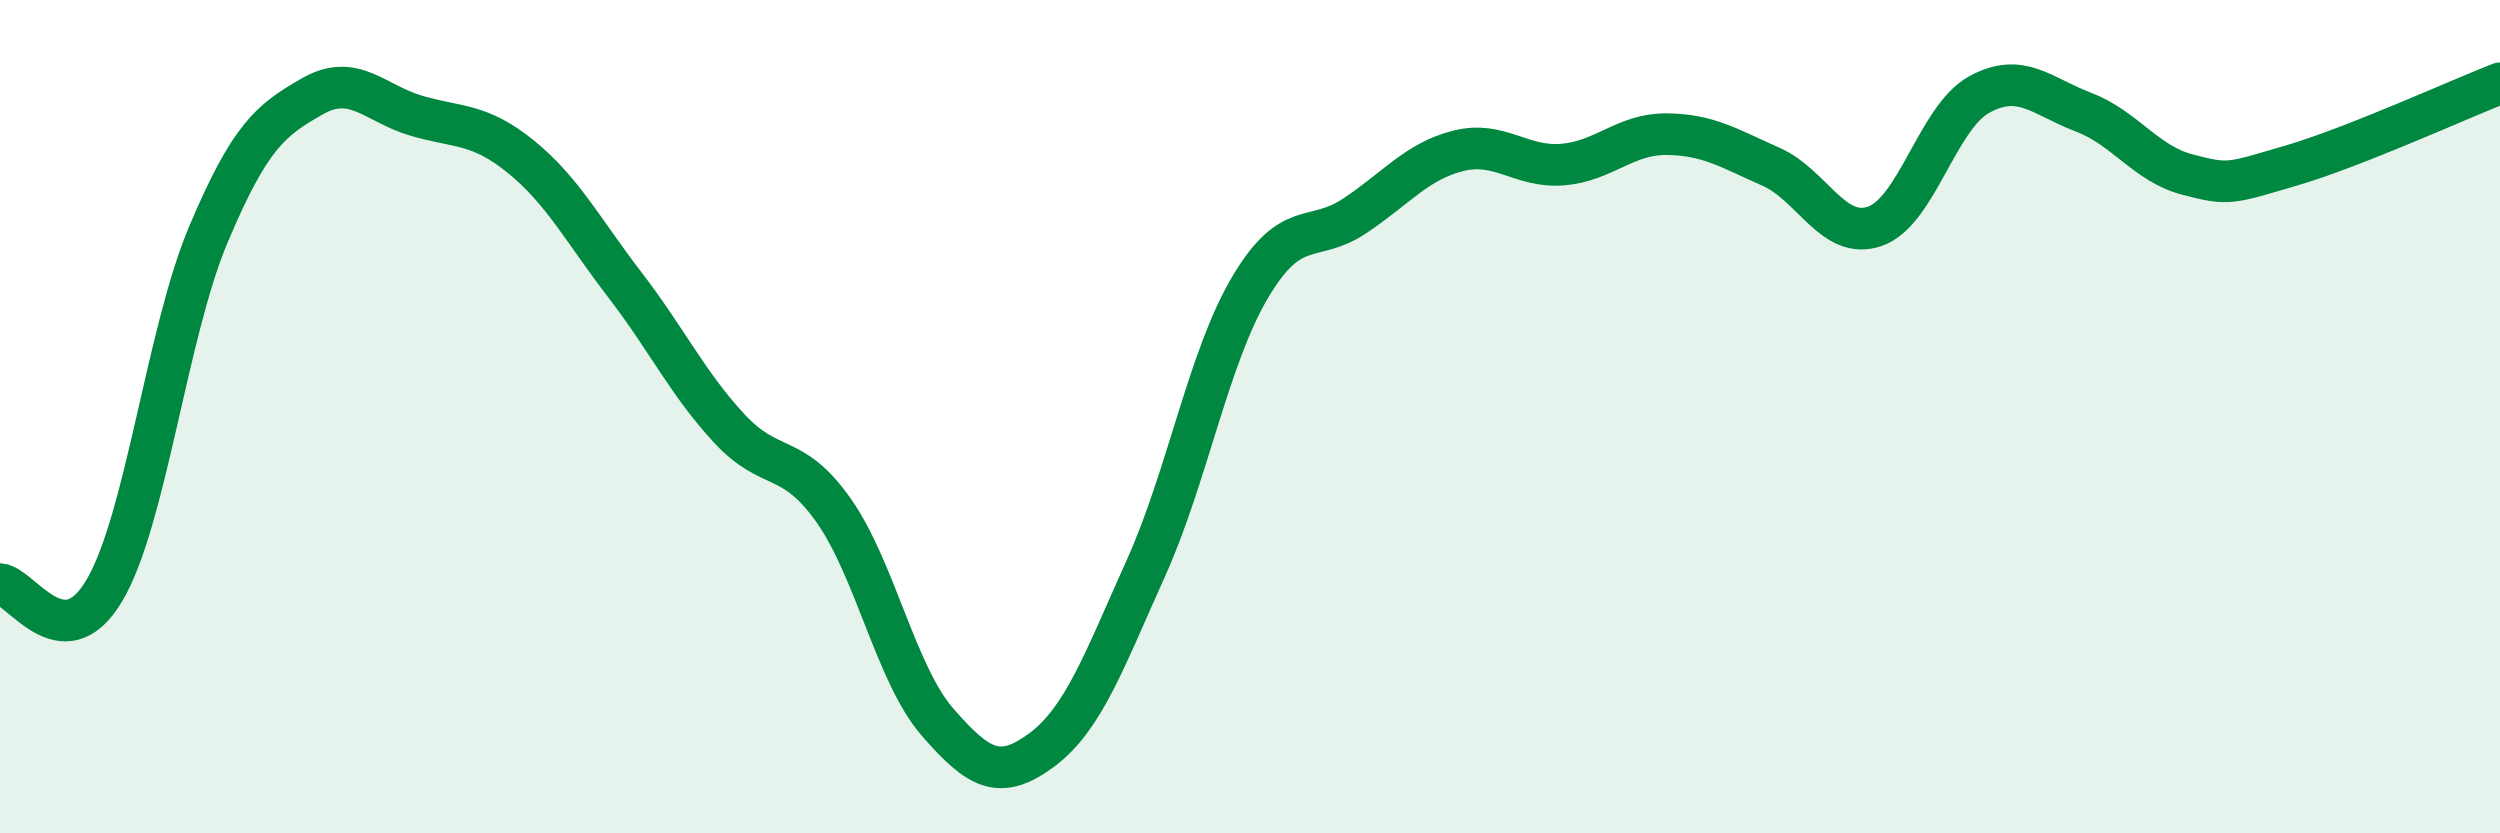 
    <svg width="60" height="20" viewBox="0 0 60 20" xmlns="http://www.w3.org/2000/svg">
      <path
        d="M 0,14.02 C 0.5,14.05 1.5,15.86 2.5,14.18 C 3.5,12.5 4,8 5,5.63 C 6,3.26 6.5,2.88 7.5,2.31 C 8.5,1.74 9,2.49 10,2.78 C 11,3.07 11.5,2.95 12.5,3.76 C 13.5,4.57 14,5.54 15,6.84 C 16,8.14 16.5,9.2 17.5,10.28 C 18.5,11.36 19,10.83 20,12.24 C 21,13.65 21.5,16.18 22.5,17.33 C 23.5,18.48 24,18.74 25,18 C 26,17.26 26.5,15.86 27.5,13.64 C 28.5,11.42 29,8.59 30,6.9 C 31,5.21 31.5,5.85 32.5,5.19 C 33.5,4.53 34,3.87 35,3.62 C 36,3.37 36.5,4.03 37.5,3.95 C 38.5,3.87 39,3.21 40,3.22 C 41,3.23 41.5,3.56 42.5,4 C 43.5,4.44 44,5.78 45,5.43 C 46,5.08 46.5,2.82 47.5,2.27 C 48.5,1.72 49,2.31 50,2.69 C 51,3.07 51.5,3.93 52.5,4.19 C 53.5,4.45 53.5,4.41 55,3.97 C 56.5,3.53 59,2.39 60,2L60 20L0 20Z"
        fill="#008740"
        opacity="0.1"
        stroke-linecap="round"
        stroke-linejoin="round"
      />
      <path
        d="M 0,14.02 C 0.5,14.05 1.5,15.86 2.5,14.18 C 3.5,12.5 4,8 5,5.63 C 6,3.26 6.5,2.88 7.5,2.31 C 8.5,1.74 9,2.49 10,2.78 C 11,3.07 11.5,2.95 12.5,3.76 C 13.5,4.57 14,5.54 15,6.84 C 16,8.14 16.5,9.2 17.5,10.28 C 18.5,11.36 19,10.83 20,12.24 C 21,13.65 21.5,16.18 22.5,17.33 C 23.5,18.48 24,18.74 25,18 C 26,17.26 26.5,15.86 27.5,13.64 C 28.5,11.42 29,8.59 30,6.9 C 31,5.21 31.5,5.85 32.5,5.19 C 33.5,4.53 34,3.87 35,3.62 C 36,3.37 36.5,4.03 37.5,3.95 C 38.5,3.87 39,3.21 40,3.22 C 41,3.23 41.5,3.56 42.5,4 C 43.5,4.44 44,5.78 45,5.43 C 46,5.08 46.5,2.82 47.5,2.27 C 48.5,1.72 49,2.31 50,2.69 C 51,3.07 51.5,3.93 52.5,4.19 C 53.5,4.45 53.5,4.41 55,3.97 C 56.5,3.53 59,2.39 60,2"
        stroke="#008740"
        stroke-width="1"
        fill="none"
        stroke-linecap="round"
        stroke-linejoin="round"
      />
    </svg>
  